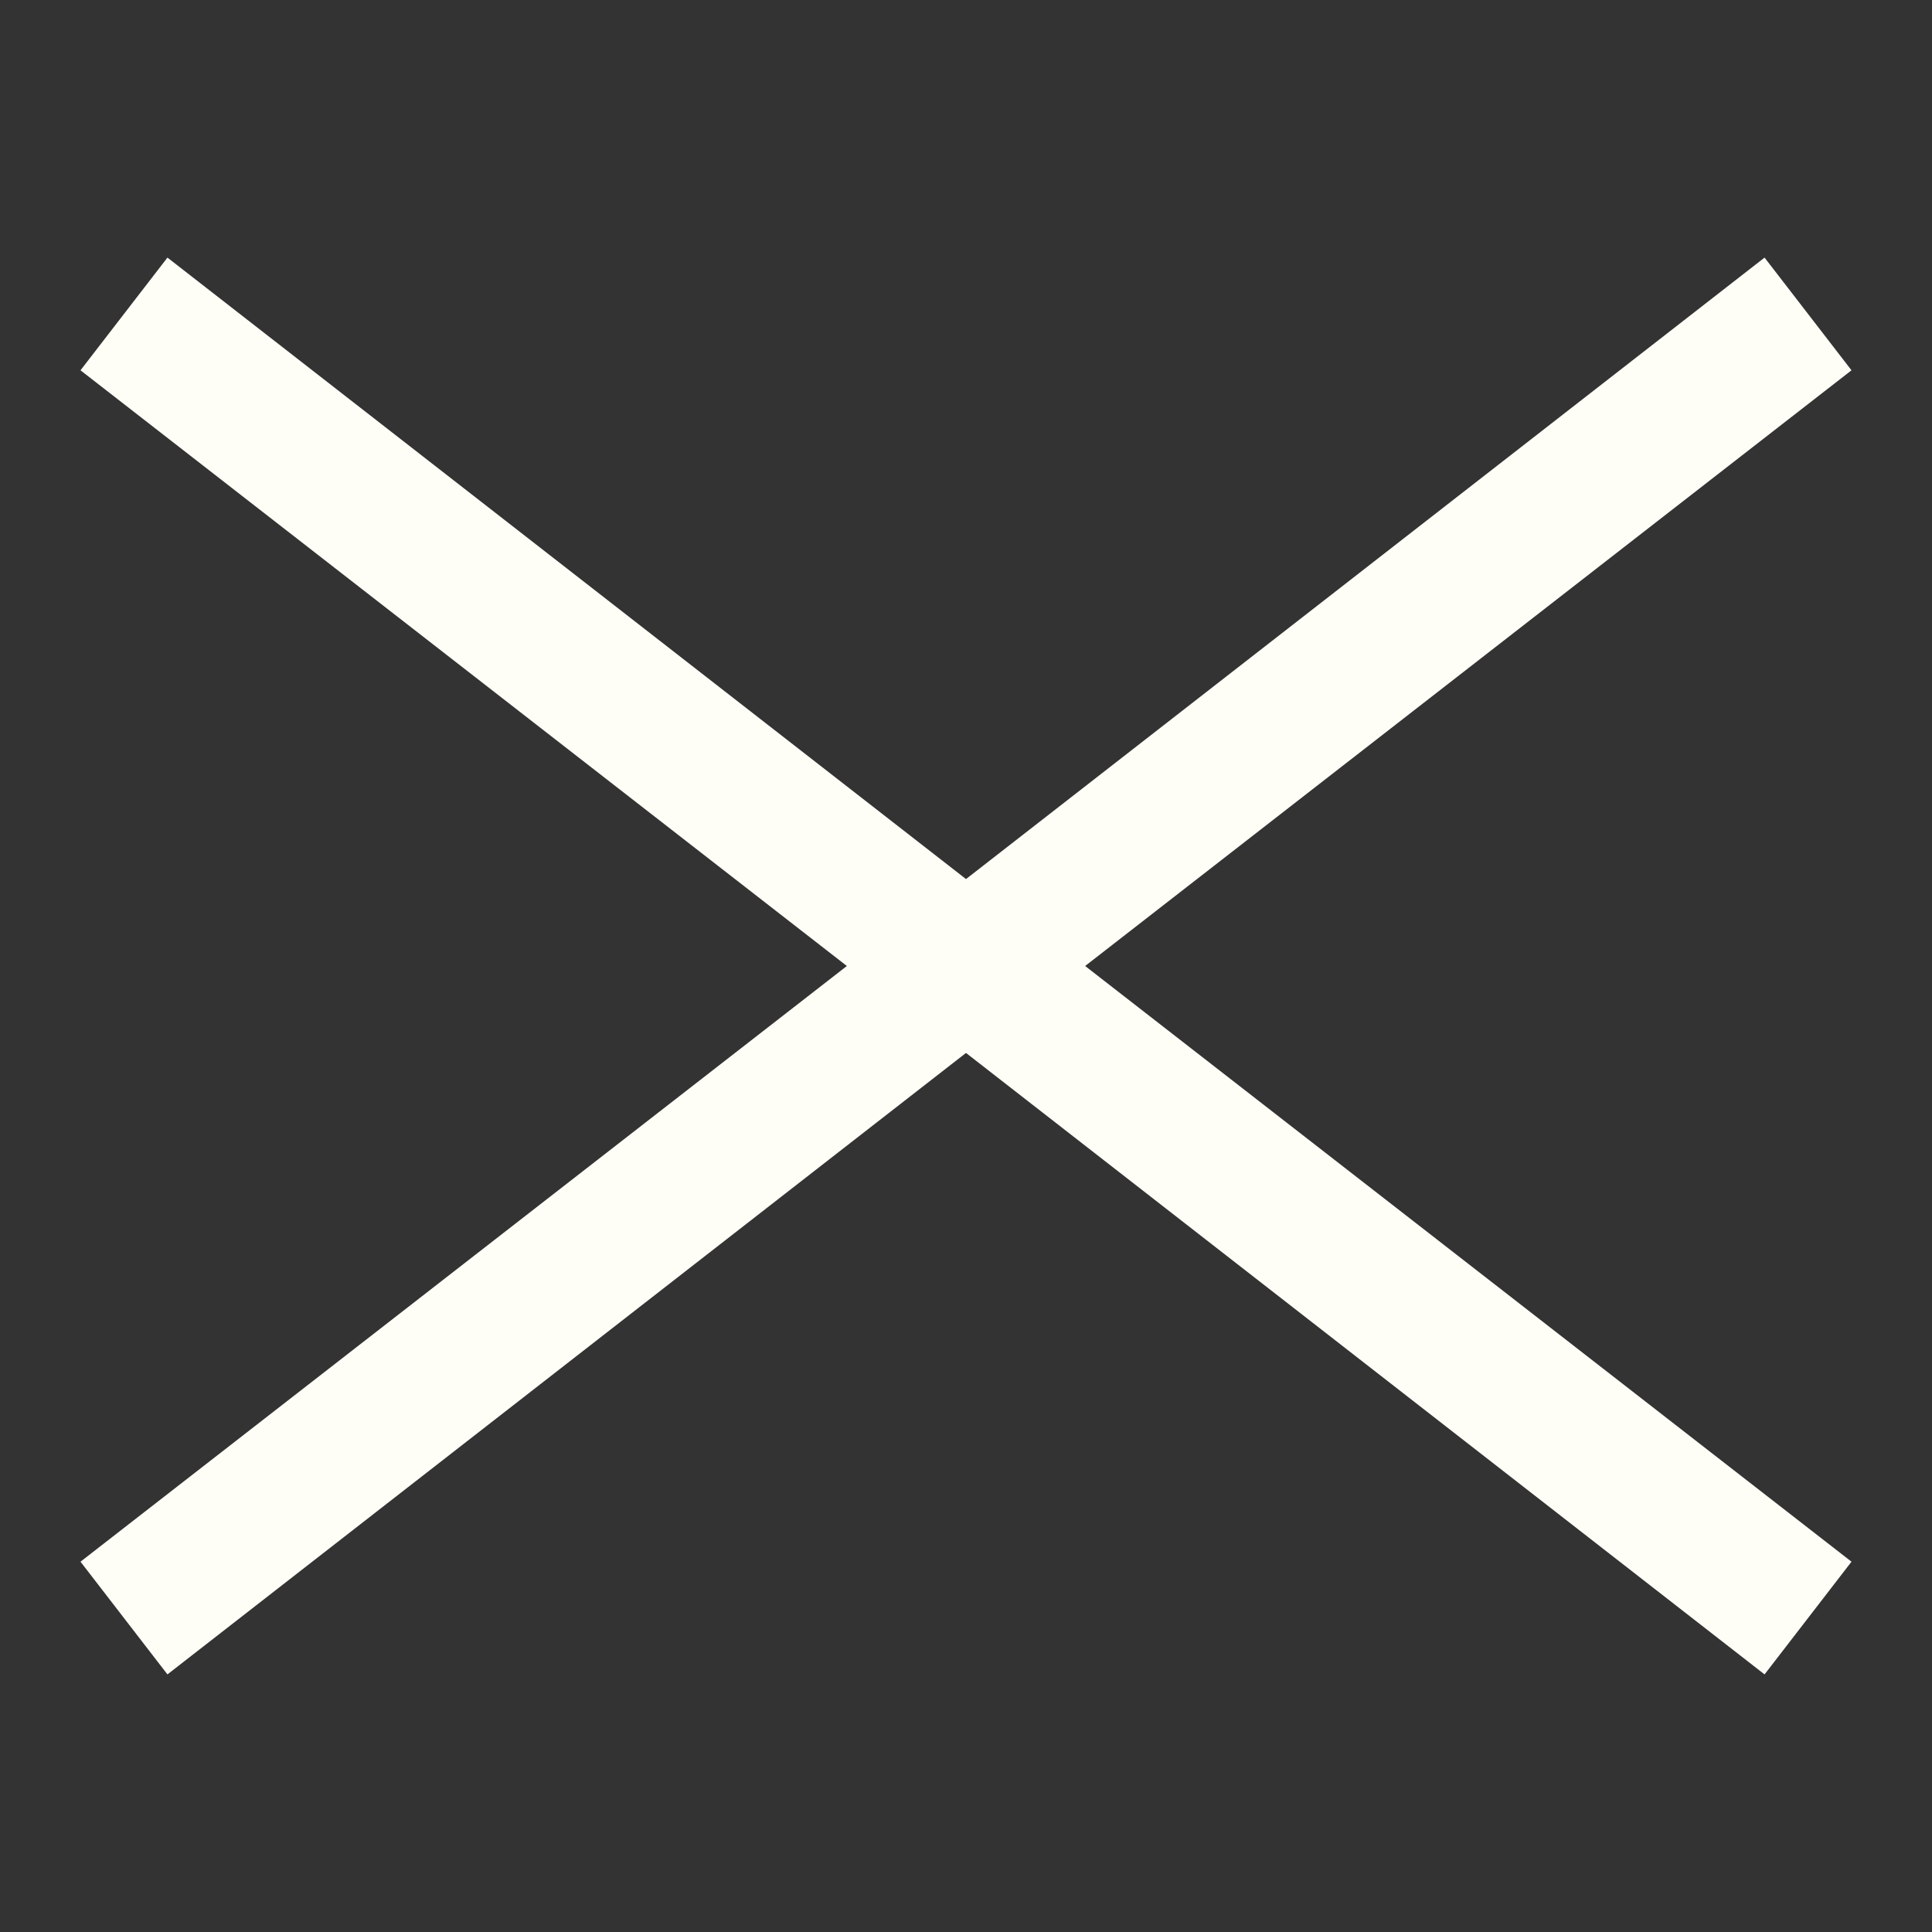<?xml version="1.0" encoding="utf-8"?>
<!-- Generator: Adobe Illustrator 22.1.0, SVG Export Plug-In . SVG Version: 6.00 Build 0)  -->
<svg version="1.1" id="Calque_1" xmlns="http://www.w3.org/2000/svg" xmlns:xlink="http://www.w3.org/1999/xlink" x="0px" y="0px"
	 viewBox="0 0 60 60" style="enable-background:new 0 0 60 60;" xml:space="preserve">
<rect x="0" y="0" width="60" height="60" fill="#333333" stroke="none"/>
<style type="text/css">
	.st0{fill:#fefef7;}
</style>
<polygon class="st0" points="57.5,11.5 54.8,8 30,27.3 5.2,8 2.5,11.5 26.3,30 2.5,48.5 5.2,52 30,32.7 54.8,52 57.5,48.5 33.7,30 
	"/>
</svg>
